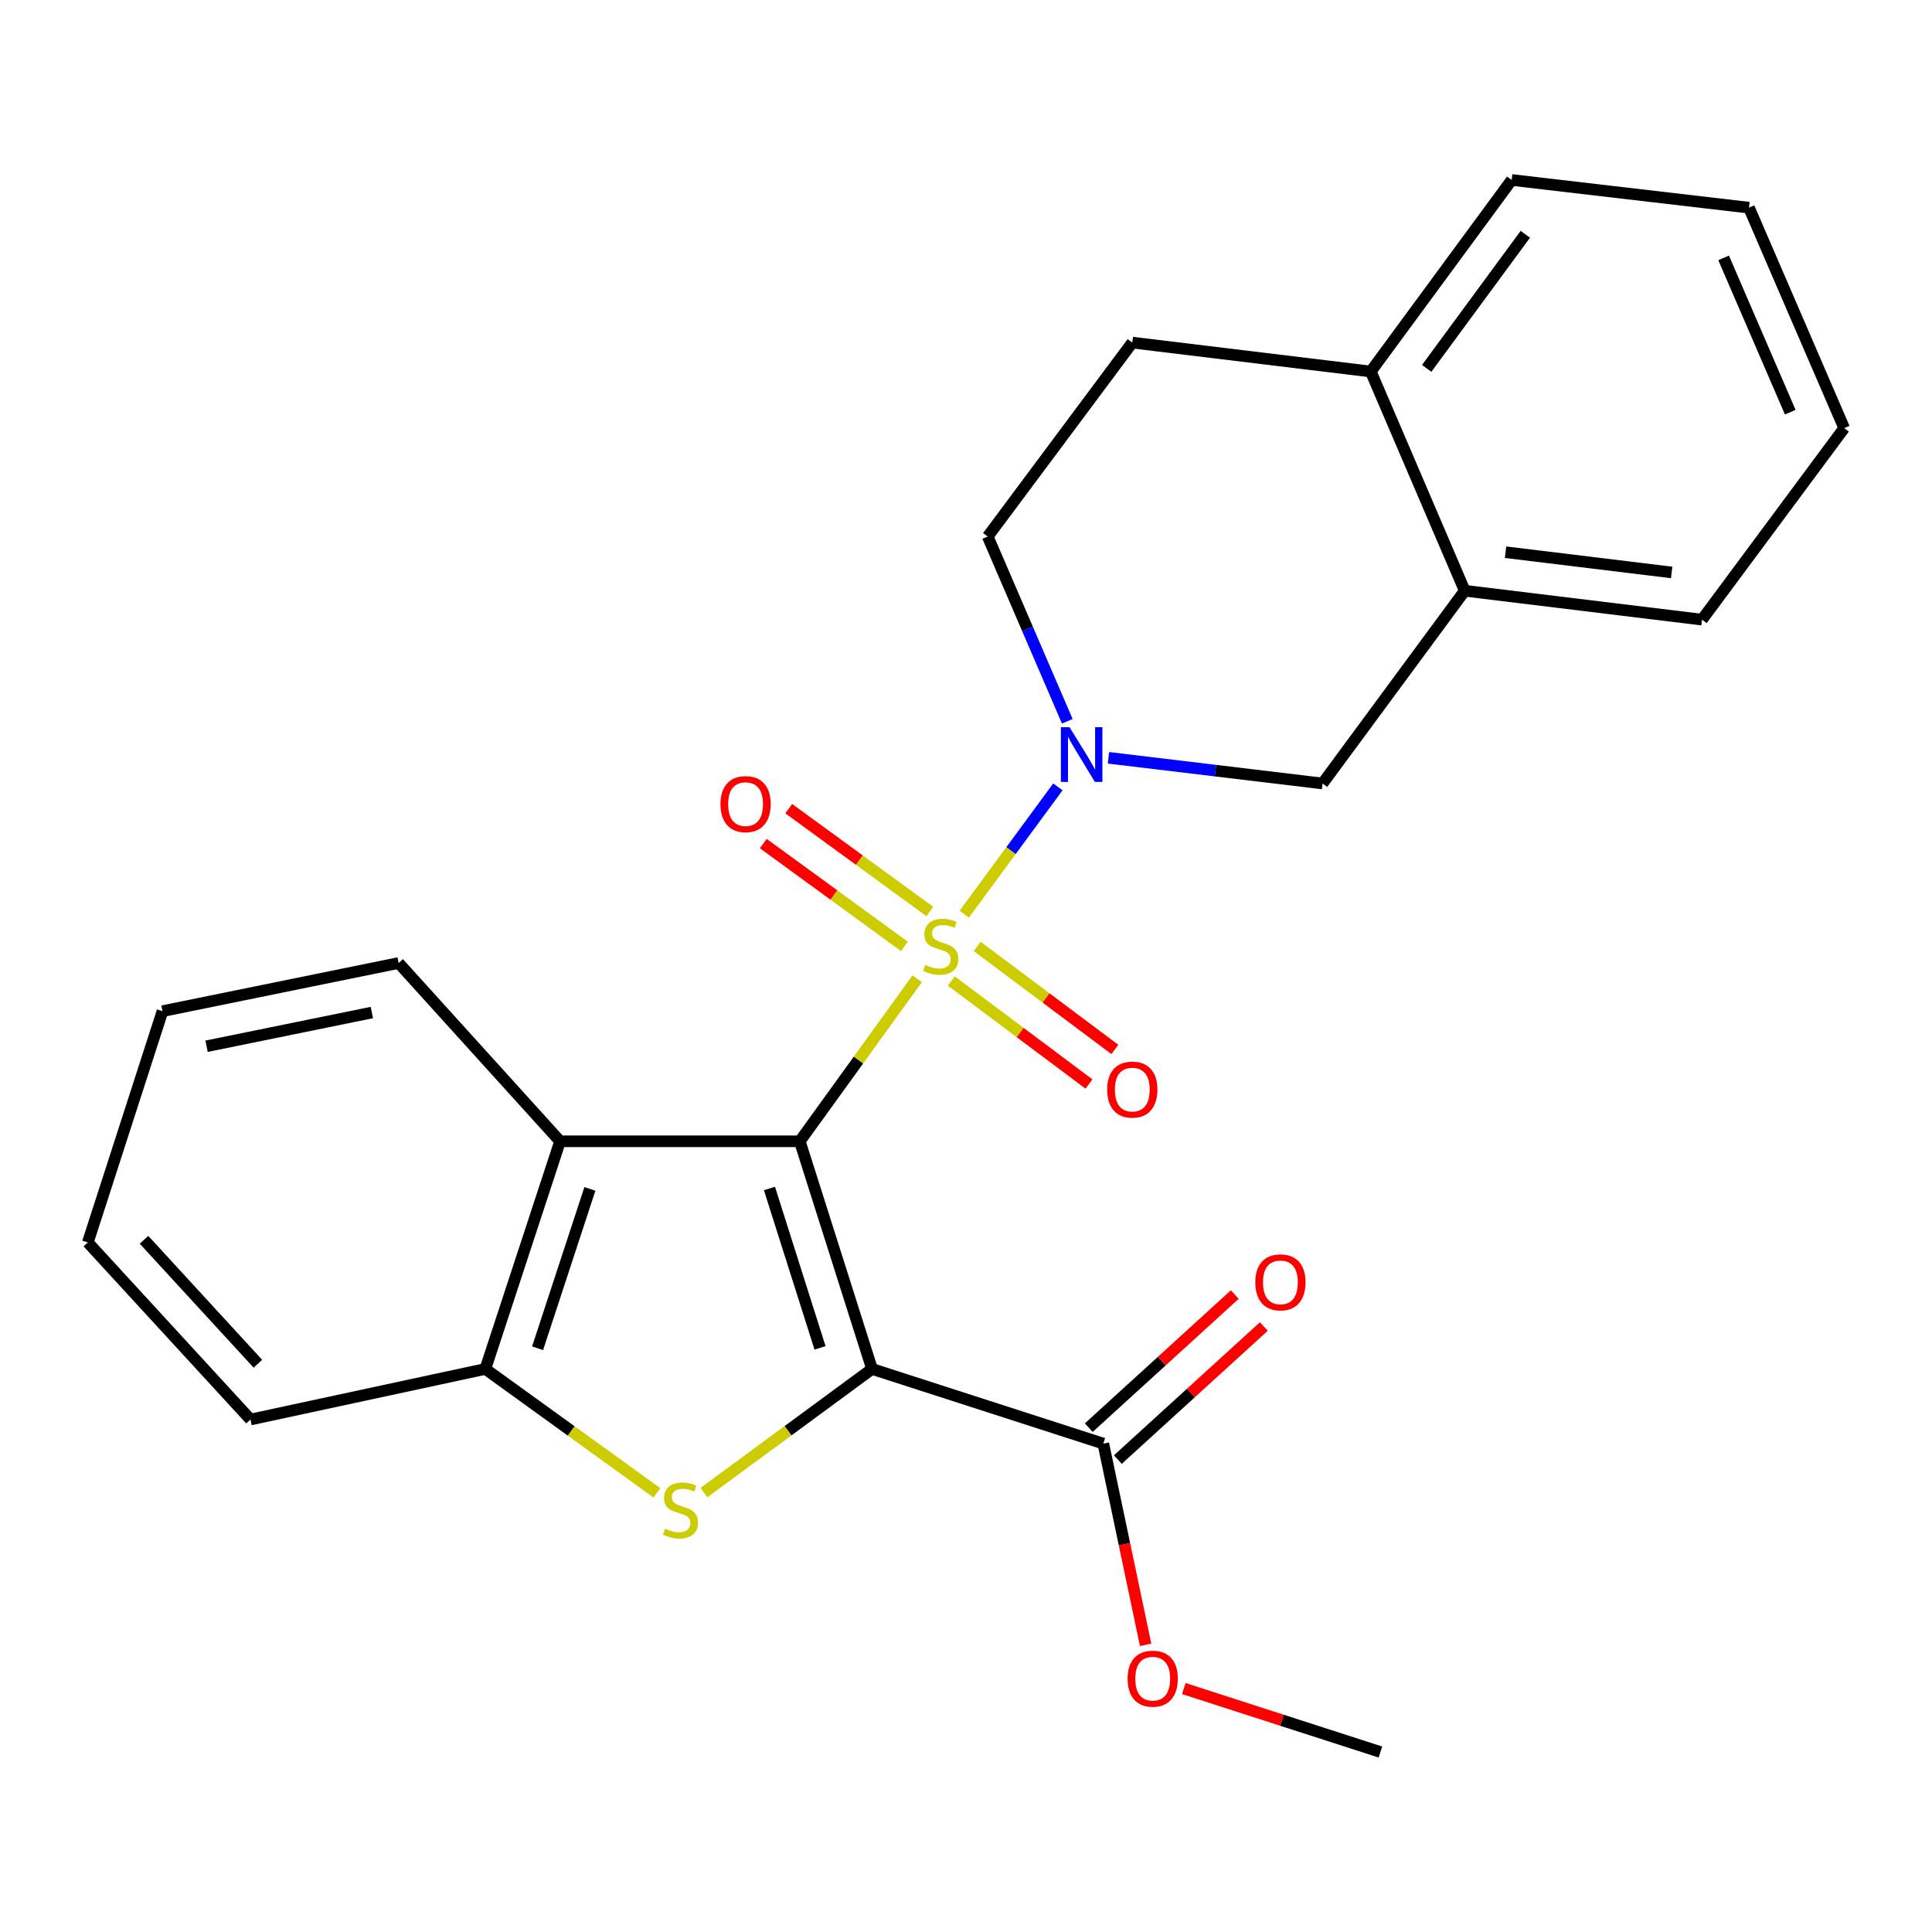 <?xml version='1.0' encoding='iso-8859-1'?>
<svg version='1.1' baseProfile='full'
              xmlns='http://www.w3.org/2000/svg'
                      xmlns:rdkit='http://www.rdkit.org/xml'
                      xmlns:xlink='http://www.w3.org/1999/xlink'
                  xml:space='preserve'
width='1000px' height='1000px' viewBox='0 0 1000 1000'>
<!-- END OF HEADER -->
<rect style='opacity:1.0;fill:#FFFFFF;stroke:none' width='1000' height='1000' x='0' y='0'> </rect>
<path class='bond-0' d='M 413.966,590.728 L 444.347,548.665' style='fill:none;fill-rule:evenodd;stroke:#000000;stroke-width:6px;stroke-linecap:butt;stroke-linejoin:miter;stroke-opacity:1' />
<path class='bond-0' d='M 444.347,548.665 L 474.729,506.602' style='fill:none;fill-rule:evenodd;stroke:#CCCC00;stroke-width:6px;stroke-linecap:butt;stroke-linejoin:miter;stroke-opacity:1' />
<path class='bond-1' d='M 413.966,590.728 L 451.358,708.565' style='fill:none;fill-rule:evenodd;stroke:#000000;stroke-width:6px;stroke-linecap:butt;stroke-linejoin:miter;stroke-opacity:1' />
<path class='bond-1' d='M 398.269,615.164 L 424.443,697.65' style='fill:none;fill-rule:evenodd;stroke:#000000;stroke-width:6px;stroke-linecap:butt;stroke-linejoin:miter;stroke-opacity:1' />
<path class='bond-4' d='M 413.966,590.728 L 289.896,590.728' style='fill:none;fill-rule:evenodd;stroke:#000000;stroke-width:6px;stroke-linecap:butt;stroke-linejoin:miter;stroke-opacity:1' />
<path class='bond-3' d='M 499.081,473.191 L 523.317,440.243' style='fill:none;fill-rule:evenodd;stroke:#CCCC00;stroke-width:6px;stroke-linecap:butt;stroke-linejoin:miter;stroke-opacity:1' />
<path class='bond-3' d='M 523.317,440.243 L 547.554,407.294' style='fill:none;fill-rule:evenodd;stroke:#0000FF;stroke-width:6px;stroke-linecap:butt;stroke-linejoin:miter;stroke-opacity:1' />
<path class='bond-8' d='M 492.404,507.776 L 528.032,534.43' style='fill:none;fill-rule:evenodd;stroke:#CCCC00;stroke-width:6px;stroke-linecap:butt;stroke-linejoin:miter;stroke-opacity:1' />
<path class='bond-8' d='M 528.032,534.43 L 563.66,561.084' style='fill:none;fill-rule:evenodd;stroke:#FF0000;stroke-width:6px;stroke-linecap:butt;stroke-linejoin:miter;stroke-opacity:1' />
<path class='bond-8' d='M 505.794,489.877 L 541.422,516.531' style='fill:none;fill-rule:evenodd;stroke:#CCCC00;stroke-width:6px;stroke-linecap:butt;stroke-linejoin:miter;stroke-opacity:1' />
<path class='bond-8' d='M 541.422,516.531 L 577.051,543.186' style='fill:none;fill-rule:evenodd;stroke:#FF0000;stroke-width:6px;stroke-linecap:butt;stroke-linejoin:miter;stroke-opacity:1' />
<path class='bond-9' d='M 481.3,471.793 L 444.771,445.18' style='fill:none;fill-rule:evenodd;stroke:#CCCC00;stroke-width:6px;stroke-linecap:butt;stroke-linejoin:miter;stroke-opacity:1' />
<path class='bond-9' d='M 444.771,445.18 L 408.242,418.566' style='fill:none;fill-rule:evenodd;stroke:#FF0000;stroke-width:6px;stroke-linecap:butt;stroke-linejoin:miter;stroke-opacity:1' />
<path class='bond-9' d='M 468.138,489.86 L 431.609,463.246' style='fill:none;fill-rule:evenodd;stroke:#CCCC00;stroke-width:6px;stroke-linecap:butt;stroke-linejoin:miter;stroke-opacity:1' />
<path class='bond-9' d='M 431.609,463.246 L 395.079,436.633' style='fill:none;fill-rule:evenodd;stroke:#FF0000;stroke-width:6px;stroke-linecap:butt;stroke-linejoin:miter;stroke-opacity:1' />
<path class='bond-2' d='M 451.358,708.565 L 407.863,740.559' style='fill:none;fill-rule:evenodd;stroke:#000000;stroke-width:6px;stroke-linecap:butt;stroke-linejoin:miter;stroke-opacity:1' />
<path class='bond-2' d='M 407.863,740.559 L 364.367,772.554' style='fill:none;fill-rule:evenodd;stroke:#CCCC00;stroke-width:6px;stroke-linecap:butt;stroke-linejoin:miter;stroke-opacity:1' />
<path class='bond-6' d='M 451.358,708.565 L 571.07,747.21' style='fill:none;fill-rule:evenodd;stroke:#000000;stroke-width:6px;stroke-linecap:butt;stroke-linejoin:miter;stroke-opacity:1' />
<path class='bond-25' d='M 340.016,772.691 L 295.614,740.628' style='fill:none;fill-rule:evenodd;stroke:#CCCC00;stroke-width:6px;stroke-linecap:butt;stroke-linejoin:miter;stroke-opacity:1' />
<path class='bond-25' d='M 295.614,740.628 L 251.213,708.565' style='fill:none;fill-rule:evenodd;stroke:#000000;stroke-width:6px;stroke-linecap:butt;stroke-linejoin:miter;stroke-opacity:1' />
<path class='bond-7' d='M 573.736,392.236 L 629.142,398.885' style='fill:none;fill-rule:evenodd;stroke:#0000FF;stroke-width:6px;stroke-linecap:butt;stroke-linejoin:miter;stroke-opacity:1' />
<path class='bond-7' d='M 629.142,398.885 L 684.548,405.534' style='fill:none;fill-rule:evenodd;stroke:#000000;stroke-width:6px;stroke-linecap:butt;stroke-linejoin:miter;stroke-opacity:1' />
<path class='bond-11' d='M 552.433,373.338 L 531.836,325.519' style='fill:none;fill-rule:evenodd;stroke:#0000FF;stroke-width:6px;stroke-linecap:butt;stroke-linejoin:miter;stroke-opacity:1' />
<path class='bond-11' d='M 531.836,325.519 L 511.239,277.701' style='fill:none;fill-rule:evenodd;stroke:#000000;stroke-width:6px;stroke-linecap:butt;stroke-linejoin:miter;stroke-opacity:1' />
<path class='bond-5' d='M 289.896,590.728 L 251.213,708.565' style='fill:none;fill-rule:evenodd;stroke:#000000;stroke-width:6px;stroke-linecap:butt;stroke-linejoin:miter;stroke-opacity:1' />
<path class='bond-5' d='M 305.331,615.375 L 278.253,697.861' style='fill:none;fill-rule:evenodd;stroke:#000000;stroke-width:6px;stroke-linecap:butt;stroke-linejoin:miter;stroke-opacity:1' />
<path class='bond-16' d='M 289.896,590.728 L 206.333,498.448' style='fill:none;fill-rule:evenodd;stroke:#000000;stroke-width:6px;stroke-linecap:butt;stroke-linejoin:miter;stroke-opacity:1' />
<path class='bond-17' d='M 251.213,708.565 L 129.65,734.742' style='fill:none;fill-rule:evenodd;stroke:#000000;stroke-width:6px;stroke-linecap:butt;stroke-linejoin:miter;stroke-opacity:1' />
<path class='bond-13' d='M 578.598,755.471 L 616.384,721.033' style='fill:none;fill-rule:evenodd;stroke:#000000;stroke-width:6px;stroke-linecap:butt;stroke-linejoin:miter;stroke-opacity:1' />
<path class='bond-13' d='M 616.384,721.033 L 654.169,686.595' style='fill:none;fill-rule:evenodd;stroke:#FF0000;stroke-width:6px;stroke-linecap:butt;stroke-linejoin:miter;stroke-opacity:1' />
<path class='bond-13' d='M 563.541,738.95 L 601.327,704.512' style='fill:none;fill-rule:evenodd;stroke:#000000;stroke-width:6px;stroke-linecap:butt;stroke-linejoin:miter;stroke-opacity:1' />
<path class='bond-13' d='M 601.327,704.512 L 639.112,670.074' style='fill:none;fill-rule:evenodd;stroke:#FF0000;stroke-width:6px;stroke-linecap:butt;stroke-linejoin:miter;stroke-opacity:1' />
<path class='bond-15' d='M 571.07,747.21 L 582.022,799.291' style='fill:none;fill-rule:evenodd;stroke:#000000;stroke-width:6px;stroke-linecap:butt;stroke-linejoin:miter;stroke-opacity:1' />
<path class='bond-15' d='M 582.022,799.291 L 592.974,851.371' style='fill:none;fill-rule:evenodd;stroke:#FF0000;stroke-width:6px;stroke-linecap:butt;stroke-linejoin:miter;stroke-opacity:1' />
<path class='bond-10' d='M 684.548,405.534 L 758.138,305.766' style='fill:none;fill-rule:evenodd;stroke:#000000;stroke-width:6px;stroke-linecap:butt;stroke-linejoin:miter;stroke-opacity:1' />
<path class='bond-18' d='M 758.138,305.766 L 880.967,320.73' style='fill:none;fill-rule:evenodd;stroke:#000000;stroke-width:6px;stroke-linecap:butt;stroke-linejoin:miter;stroke-opacity:1' />
<path class='bond-18' d='M 779.266,285.822 L 865.246,296.297' style='fill:none;fill-rule:evenodd;stroke:#000000;stroke-width:6px;stroke-linecap:butt;stroke-linejoin:miter;stroke-opacity:1' />
<path class='bond-27' d='M 758.138,305.766 L 709.508,192.3' style='fill:none;fill-rule:evenodd;stroke:#000000;stroke-width:6px;stroke-linecap:butt;stroke-linejoin:miter;stroke-opacity:1' />
<path class='bond-14' d='M 511.239,277.701 L 586.071,177.324' style='fill:none;fill-rule:evenodd;stroke:#000000;stroke-width:6px;stroke-linecap:butt;stroke-linejoin:miter;stroke-opacity:1' />
<path class='bond-12' d='M 709.508,192.3 L 586.071,177.324' style='fill:none;fill-rule:evenodd;stroke:#000000;stroke-width:6px;stroke-linecap:butt;stroke-linejoin:miter;stroke-opacity:1' />
<path class='bond-19' d='M 709.508,192.3 L 782.441,93.153' style='fill:none;fill-rule:evenodd;stroke:#000000;stroke-width:6px;stroke-linecap:butt;stroke-linejoin:miter;stroke-opacity:1' />
<path class='bond-19' d='M 738.454,190.673 L 789.507,121.27' style='fill:none;fill-rule:evenodd;stroke:#000000;stroke-width:6px;stroke-linecap:butt;stroke-linejoin:miter;stroke-opacity:1' />
<path class='bond-20' d='M 612.735,873.994 L 663.618,890.42' style='fill:none;fill-rule:evenodd;stroke:#FF0000;stroke-width:6px;stroke-linecap:butt;stroke-linejoin:miter;stroke-opacity:1' />
<path class='bond-20' d='M 663.618,890.42 L 714.501,906.847' style='fill:none;fill-rule:evenodd;stroke:#000000;stroke-width:6px;stroke-linecap:butt;stroke-linejoin:miter;stroke-opacity:1' />
<path class='bond-21' d='M 206.333,498.448 L 84.113,523.371' style='fill:none;fill-rule:evenodd;stroke:#000000;stroke-width:6px;stroke-linecap:butt;stroke-linejoin:miter;stroke-opacity:1' />
<path class='bond-21' d='M 192.466,524.088 L 106.912,541.535' style='fill:none;fill-rule:evenodd;stroke:#000000;stroke-width:6px;stroke-linecap:butt;stroke-linejoin:miter;stroke-opacity:1' />
<path class='bond-26' d='M 129.65,734.742 L 45.455,643.083' style='fill:none;fill-rule:evenodd;stroke:#000000;stroke-width:6px;stroke-linecap:butt;stroke-linejoin:miter;stroke-opacity:1' />
<path class='bond-26' d='M 133.483,705.872 L 74.546,641.711' style='fill:none;fill-rule:evenodd;stroke:#000000;stroke-width:6px;stroke-linecap:butt;stroke-linejoin:miter;stroke-opacity:1' />
<path class='bond-23' d='M 880.967,320.73 L 954.545,221.595' style='fill:none;fill-rule:evenodd;stroke:#000000;stroke-width:6px;stroke-linecap:butt;stroke-linejoin:miter;stroke-opacity:1' />
<path class='bond-24' d='M 782.441,93.153 L 905.27,107.496' style='fill:none;fill-rule:evenodd;stroke:#000000;stroke-width:6px;stroke-linecap:butt;stroke-linejoin:miter;stroke-opacity:1' />
<path class='bond-22' d='M 84.113,523.371 L 45.455,643.083' style='fill:none;fill-rule:evenodd;stroke:#000000;stroke-width:6px;stroke-linecap:butt;stroke-linejoin:miter;stroke-opacity:1' />
<path class='bond-28' d='M 954.545,221.595 L 905.27,107.496' style='fill:none;fill-rule:evenodd;stroke:#000000;stroke-width:6px;stroke-linecap:butt;stroke-linejoin:miter;stroke-opacity:1' />
<path class='bond-28' d='M 926.633,213.343 L 892.14,133.473' style='fill:none;fill-rule:evenodd;stroke:#000000;stroke-width:6px;stroke-linecap:butt;stroke-linejoin:miter;stroke-opacity:1' />
<path  class='atom-1' d='M 478.924 499.438
Q 479.244 499.558, 480.564 500.118
Q 481.884 500.678, 483.324 501.038
Q 484.804 501.358, 486.244 501.358
Q 488.924 501.358, 490.484 500.078
Q 492.044 498.758, 492.044 496.478
Q 492.044 494.918, 491.244 493.958
Q 490.484 492.998, 489.284 492.478
Q 488.084 491.958, 486.084 491.358
Q 483.564 490.598, 482.044 489.878
Q 480.564 489.158, 479.484 487.638
Q 478.444 486.118, 478.444 483.558
Q 478.444 479.998, 480.844 477.798
Q 483.284 475.598, 488.084 475.598
Q 491.364 475.598, 495.084 477.158
L 494.164 480.238
Q 490.764 478.838, 488.204 478.838
Q 485.444 478.838, 483.924 479.998
Q 482.404 481.118, 482.444 483.078
Q 482.444 484.598, 483.204 485.518
Q 484.004 486.438, 485.124 486.958
Q 486.284 487.478, 488.204 488.078
Q 490.764 488.878, 492.284 489.678
Q 493.804 490.478, 494.884 492.118
Q 496.004 493.718, 496.004 496.478
Q 496.004 500.398, 493.364 502.518
Q 490.764 504.598, 486.404 504.598
Q 483.884 504.598, 481.964 504.038
Q 480.084 503.518, 477.844 502.598
L 478.924 499.438
' fill='#CCCC00'/>
<path  class='atom-3' d='M 344.21 791.217
Q 344.53 791.337, 345.85 791.897
Q 347.17 792.457, 348.61 792.817
Q 350.09 793.137, 351.53 793.137
Q 354.21 793.137, 355.77 791.857
Q 357.33 790.537, 357.33 788.257
Q 357.33 786.697, 356.53 785.737
Q 355.77 784.777, 354.57 784.257
Q 353.37 783.737, 351.37 783.137
Q 348.85 782.377, 347.33 781.657
Q 345.85 780.937, 344.77 779.417
Q 343.73 777.897, 343.73 775.337
Q 343.73 771.777, 346.13 769.577
Q 348.57 767.377, 353.37 767.377
Q 356.65 767.377, 360.37 768.937
L 359.45 772.017
Q 356.05 770.617, 353.49 770.617
Q 350.73 770.617, 349.21 771.777
Q 347.69 772.897, 347.73 774.857
Q 347.73 776.377, 348.49 777.297
Q 349.29 778.217, 350.41 778.737
Q 351.57 779.257, 353.49 779.857
Q 356.05 780.657, 357.57 781.457
Q 359.09 782.257, 360.17 783.897
Q 361.29 785.497, 361.29 788.257
Q 361.29 792.177, 358.65 794.297
Q 356.05 796.377, 351.69 796.377
Q 349.17 796.377, 347.25 795.817
Q 345.37 795.297, 343.13 794.377
L 344.21 791.217
' fill='#CCCC00'/>
<path  class='atom-4' d='M 553.596 376.41
L 562.876 391.41
Q 563.796 392.89, 565.276 395.57
Q 566.756 398.25, 566.836 398.41
L 566.836 376.41
L 570.596 376.41
L 570.596 404.73
L 566.716 404.73
L 556.756 388.33
Q 555.596 386.41, 554.356 384.21
Q 553.156 382.01, 552.796 381.33
L 552.796 404.73
L 549.116 404.73
L 549.116 376.41
L 553.596 376.41
' fill='#0000FF'/>
<path  class='atom-9' d='M 573.071 563.972
Q 573.071 557.172, 576.431 553.372
Q 579.791 549.572, 586.071 549.572
Q 592.351 549.572, 595.711 553.372
Q 599.071 557.172, 599.071 563.972
Q 599.071 570.852, 595.671 574.772
Q 592.271 578.652, 586.071 578.652
Q 579.831 578.652, 576.431 574.772
Q 573.071 570.892, 573.071 563.972
M 586.071 575.452
Q 590.391 575.452, 592.711 572.572
Q 595.071 569.652, 595.071 563.972
Q 595.071 558.412, 592.711 555.612
Q 590.391 552.772, 586.071 552.772
Q 581.751 552.772, 579.391 555.572
Q 577.071 558.372, 577.071 563.972
Q 577.071 569.692, 579.391 572.572
Q 581.751 575.452, 586.071 575.452
' fill='#FF0000'/>
<path  class='atom-10' d='M 372.913 416.207
Q 372.913 409.407, 376.273 405.607
Q 379.633 401.807, 385.913 401.807
Q 392.193 401.807, 395.553 405.607
Q 398.913 409.407, 398.913 416.207
Q 398.913 423.087, 395.513 427.007
Q 392.113 430.887, 385.913 430.887
Q 379.673 430.887, 376.273 427.007
Q 372.913 423.127, 372.913 416.207
M 385.913 427.687
Q 390.233 427.687, 392.553 424.807
Q 394.913 421.887, 394.913 416.207
Q 394.913 410.647, 392.553 407.847
Q 390.233 405.007, 385.913 405.007
Q 381.593 405.007, 379.233 407.807
Q 376.913 410.607, 376.913 416.207
Q 376.913 421.927, 379.233 424.807
Q 381.593 427.687, 385.913 427.687
' fill='#FF0000'/>
<path  class='atom-14' d='M 649.741 663.74
Q 649.741 656.94, 653.101 653.14
Q 656.461 649.34, 662.741 649.34
Q 669.021 649.34, 672.381 653.14
Q 675.741 656.94, 675.741 663.74
Q 675.741 670.62, 672.341 674.54
Q 668.941 678.42, 662.741 678.42
Q 656.501 678.42, 653.101 674.54
Q 649.741 670.66, 649.741 663.74
M 662.741 675.22
Q 667.061 675.22, 669.381 672.34
Q 671.741 669.42, 671.741 663.74
Q 671.741 658.18, 669.381 655.38
Q 667.061 652.54, 662.741 652.54
Q 658.421 652.54, 656.061 655.34
Q 653.741 658.14, 653.741 663.74
Q 653.741 669.46, 656.061 672.34
Q 658.421 675.22, 662.741 675.22
' fill='#FF0000'/>
<path  class='atom-16' d='M 583.639 868.877
Q 583.639 862.077, 586.999 858.277
Q 590.359 854.477, 596.639 854.477
Q 602.919 854.477, 606.279 858.277
Q 609.639 862.077, 609.639 868.877
Q 609.639 875.757, 606.239 879.677
Q 602.839 883.557, 596.639 883.557
Q 590.399 883.557, 586.999 879.677
Q 583.639 875.797, 583.639 868.877
M 596.639 880.357
Q 600.959 880.357, 603.279 877.477
Q 605.639 874.557, 605.639 868.877
Q 605.639 863.317, 603.279 860.517
Q 600.959 857.677, 596.639 857.677
Q 592.319 857.677, 589.959 860.477
Q 587.639 863.277, 587.639 868.877
Q 587.639 874.597, 589.959 877.477
Q 592.319 880.357, 596.639 880.357
' fill='#FF0000'/>
</svg>
